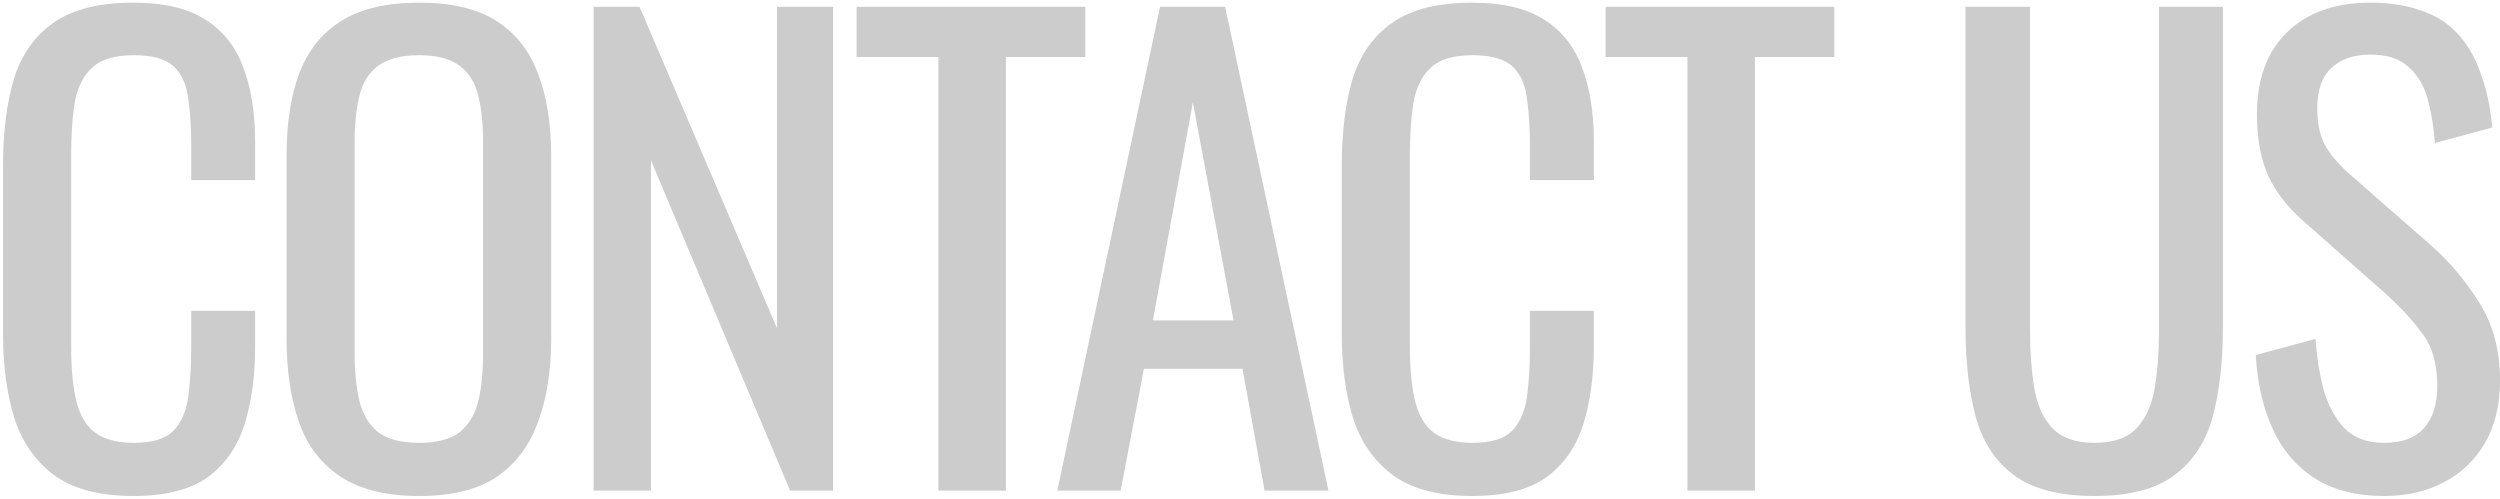 <svg width="586" height="117" viewBox="0 0 586 117" fill="none" xmlns="http://www.w3.org/2000/svg">
<path d="M31.24 116.26C23.213 116.26 16.96 114.58 12.48 111.22C8.093 107.86 5.013 103.333 3.24 97.64C1.56 91.947 0.72 85.6 0.72 78.6V38.56C0.72 30.907 1.56 24.233 3.24 18.54C5.013 12.847 8.093 8.46 12.48 5.38C16.96 2.207 23.213 0.62 31.24 0.62C38.333 0.62 43.933 1.927 48.04 4.54C52.24 7.153 55.227 10.887 57 15.74C58.867 20.593 59.8 26.427 59.8 33.24V42.2H44.82V34.22C44.82 30.02 44.587 26.333 44.12 23.16C43.747 19.893 42.627 17.373 40.76 15.6C38.893 13.827 35.767 12.94 31.38 12.94C26.9 12.94 23.633 13.92 21.58 15.88C19.527 17.747 18.173 20.453 17.52 24C16.96 27.453 16.68 31.513 16.68 36.18V81.12C16.68 86.813 17.147 91.34 18.08 94.7C19.013 97.967 20.553 100.3 22.7 101.7C24.847 103.1 27.74 103.8 31.38 103.8C35.673 103.8 38.753 102.867 40.62 101C42.487 99.04 43.653 96.38 44.12 93.02C44.587 89.66 44.82 85.74 44.82 81.26V72.86H59.8V81.26C59.8 88.167 58.96 94.28 57.28 99.6C55.6 104.827 52.707 108.933 48.6 111.92C44.493 114.813 38.707 116.26 31.24 116.26ZM98.251 116.26C90.597 116.26 84.484 114.767 79.911 111.78C75.338 108.793 72.071 104.547 70.111 99.04C68.151 93.44 67.171 86.907 67.171 79.44V36.46C67.171 28.993 68.151 22.6 70.111 17.28C72.164 11.867 75.431 7.76 79.911 4.96C84.484 2.067 90.597 0.62 98.251 0.62C105.904 0.62 111.971 2.067 116.451 4.96C120.931 7.853 124.151 11.96 126.111 17.28C128.164 22.6 129.191 28.993 129.191 36.46V79.58C129.191 86.953 128.164 93.393 126.111 98.9C124.151 104.407 120.931 108.7 116.451 111.78C111.971 114.767 105.904 116.26 98.251 116.26ZM98.251 103.8C102.451 103.8 105.624 102.96 107.771 101.28C109.917 99.507 111.364 97.08 112.111 94C112.857 90.827 113.231 87.14 113.231 82.94V33.24C113.231 29.04 112.857 25.447 112.111 22.46C111.364 19.38 109.917 17.047 107.771 15.46C105.624 13.78 102.451 12.94 98.251 12.94C94.051 12.94 90.831 13.78 88.591 15.46C86.444 17.047 84.997 19.38 84.251 22.46C83.504 25.447 83.131 29.04 83.131 33.24V82.94C83.131 87.14 83.504 90.827 84.251 94C84.997 97.08 86.444 99.507 88.591 101.28C90.831 102.96 94.051 103.8 98.251 103.8ZM139.14 115V1.6H149.92L182.12 76.92V1.6H195.28V115H185.2L152.58 37.58V115H139.14ZM219.964 115V13.36H200.784V1.6H254.404V13.36H235.784V115H219.964ZM247.834 115L271.914 1.6H287.174L311.394 115H296.414L291.234 86.44H268.134L262.674 115H247.834ZM270.234 75.1H289.134L279.614 24L270.234 75.1ZM345.037 116.26C337.01 116.26 330.757 114.58 326.277 111.22C321.89 107.86 318.81 103.333 317.037 97.64C315.357 91.947 314.517 85.6 314.517 78.6V38.56C314.517 30.907 315.357 24.233 317.037 18.54C318.81 12.847 321.89 8.46 326.277 5.38C330.757 2.207 337.01 0.62 345.037 0.62C352.13 0.62 357.73 1.927 361.837 4.54C366.037 7.153 369.024 10.887 370.797 15.74C372.664 20.593 373.597 26.427 373.597 33.24V42.2H358.617V34.22C358.617 30.02 358.384 26.333 357.917 23.16C357.544 19.893 356.424 17.373 354.557 15.6C352.69 13.827 349.564 12.94 345.177 12.94C340.697 12.94 337.43 13.92 335.377 15.88C333.324 17.747 331.97 20.453 331.317 24C330.757 27.453 330.477 31.513 330.477 36.18V81.12C330.477 86.813 330.944 91.34 331.877 94.7C332.81 97.967 334.35 100.3 336.497 101.7C338.644 103.1 341.537 103.8 345.177 103.8C349.47 103.8 352.55 102.867 354.417 101C356.284 99.04 357.45 96.38 357.917 93.02C358.384 89.66 358.617 85.74 358.617 81.26V72.86H373.597V81.26C373.597 88.167 372.757 94.28 371.077 99.6C369.397 104.827 366.504 108.933 362.397 111.92C358.29 114.813 352.504 116.26 345.037 116.26ZM395.528 115V13.36H376.348V1.6H429.968V13.36H411.348V115H395.528ZM490.952 116.26C482.739 116.26 476.439 114.627 472.052 111.36C467.665 108.093 464.679 103.52 463.092 97.64C461.505 91.667 460.712 84.713 460.712 76.78V1.6H475.832V77.48C475.832 82.333 476.159 86.767 476.812 90.78C477.465 94.793 478.865 97.967 481.012 100.3C483.252 102.633 486.565 103.8 490.952 103.8C495.432 103.8 498.745 102.633 500.892 100.3C503.039 97.967 504.439 94.793 505.092 90.78C505.745 86.767 506.072 82.333 506.072 77.48V1.6H521.052V76.78C521.052 84.713 520.259 91.667 518.672 97.64C517.085 103.52 514.099 108.093 509.712 111.36C505.419 114.627 499.165 116.26 490.952 116.26ZM558.847 116.26C552.314 116.26 546.854 114.86 542.467 112.06C538.174 109.26 534.907 105.387 532.667 100.44C530.427 95.493 529.121 89.753 528.747 83.22L542.747 79.44C543.027 83.453 543.634 87.327 544.567 91.06C545.594 94.793 547.227 97.873 549.467 100.3C551.707 102.633 554.834 103.8 558.847 103.8C562.954 103.8 566.034 102.68 568.087 100.44C570.234 98.107 571.307 94.793 571.307 90.5C571.307 85.367 570.141 81.26 567.807 78.18C565.474 75.007 562.534 71.833 558.987 68.66L539.947 51.86C536.214 48.593 533.461 45.047 531.687 41.22C529.914 37.3 529.027 32.493 529.027 26.8C529.027 18.493 531.407 12.053 536.167 7.48C540.927 2.907 547.414 0.62 555.627 0.62C560.107 0.62 564.027 1.227 567.387 2.44C570.841 3.56 573.687 5.333 575.927 7.76C578.261 10.187 580.081 13.267 581.387 17C582.787 20.64 583.721 24.933 584.187 29.88L570.747 33.52C570.467 29.787 569.907 26.38 569.067 23.3C568.227 20.127 566.734 17.607 564.587 15.74C562.534 13.78 559.547 12.8 555.627 12.8C551.707 12.8 548.627 13.873 546.387 16.02C544.241 18.073 543.167 21.153 543.167 25.26C543.167 28.713 543.727 31.56 544.847 33.8C546.061 36.04 547.974 38.327 550.587 40.66L569.767 57.46C574.061 61.193 577.841 65.673 581.107 70.9C584.374 76.033 586.007 82.147 586.007 89.24C586.007 94.84 584.841 99.693 582.507 103.8C580.174 107.813 576.954 110.893 572.847 113.04C568.834 115.187 564.167 116.26 558.847 116.26Z" fill="#CCCCCC"/>
</svg>
